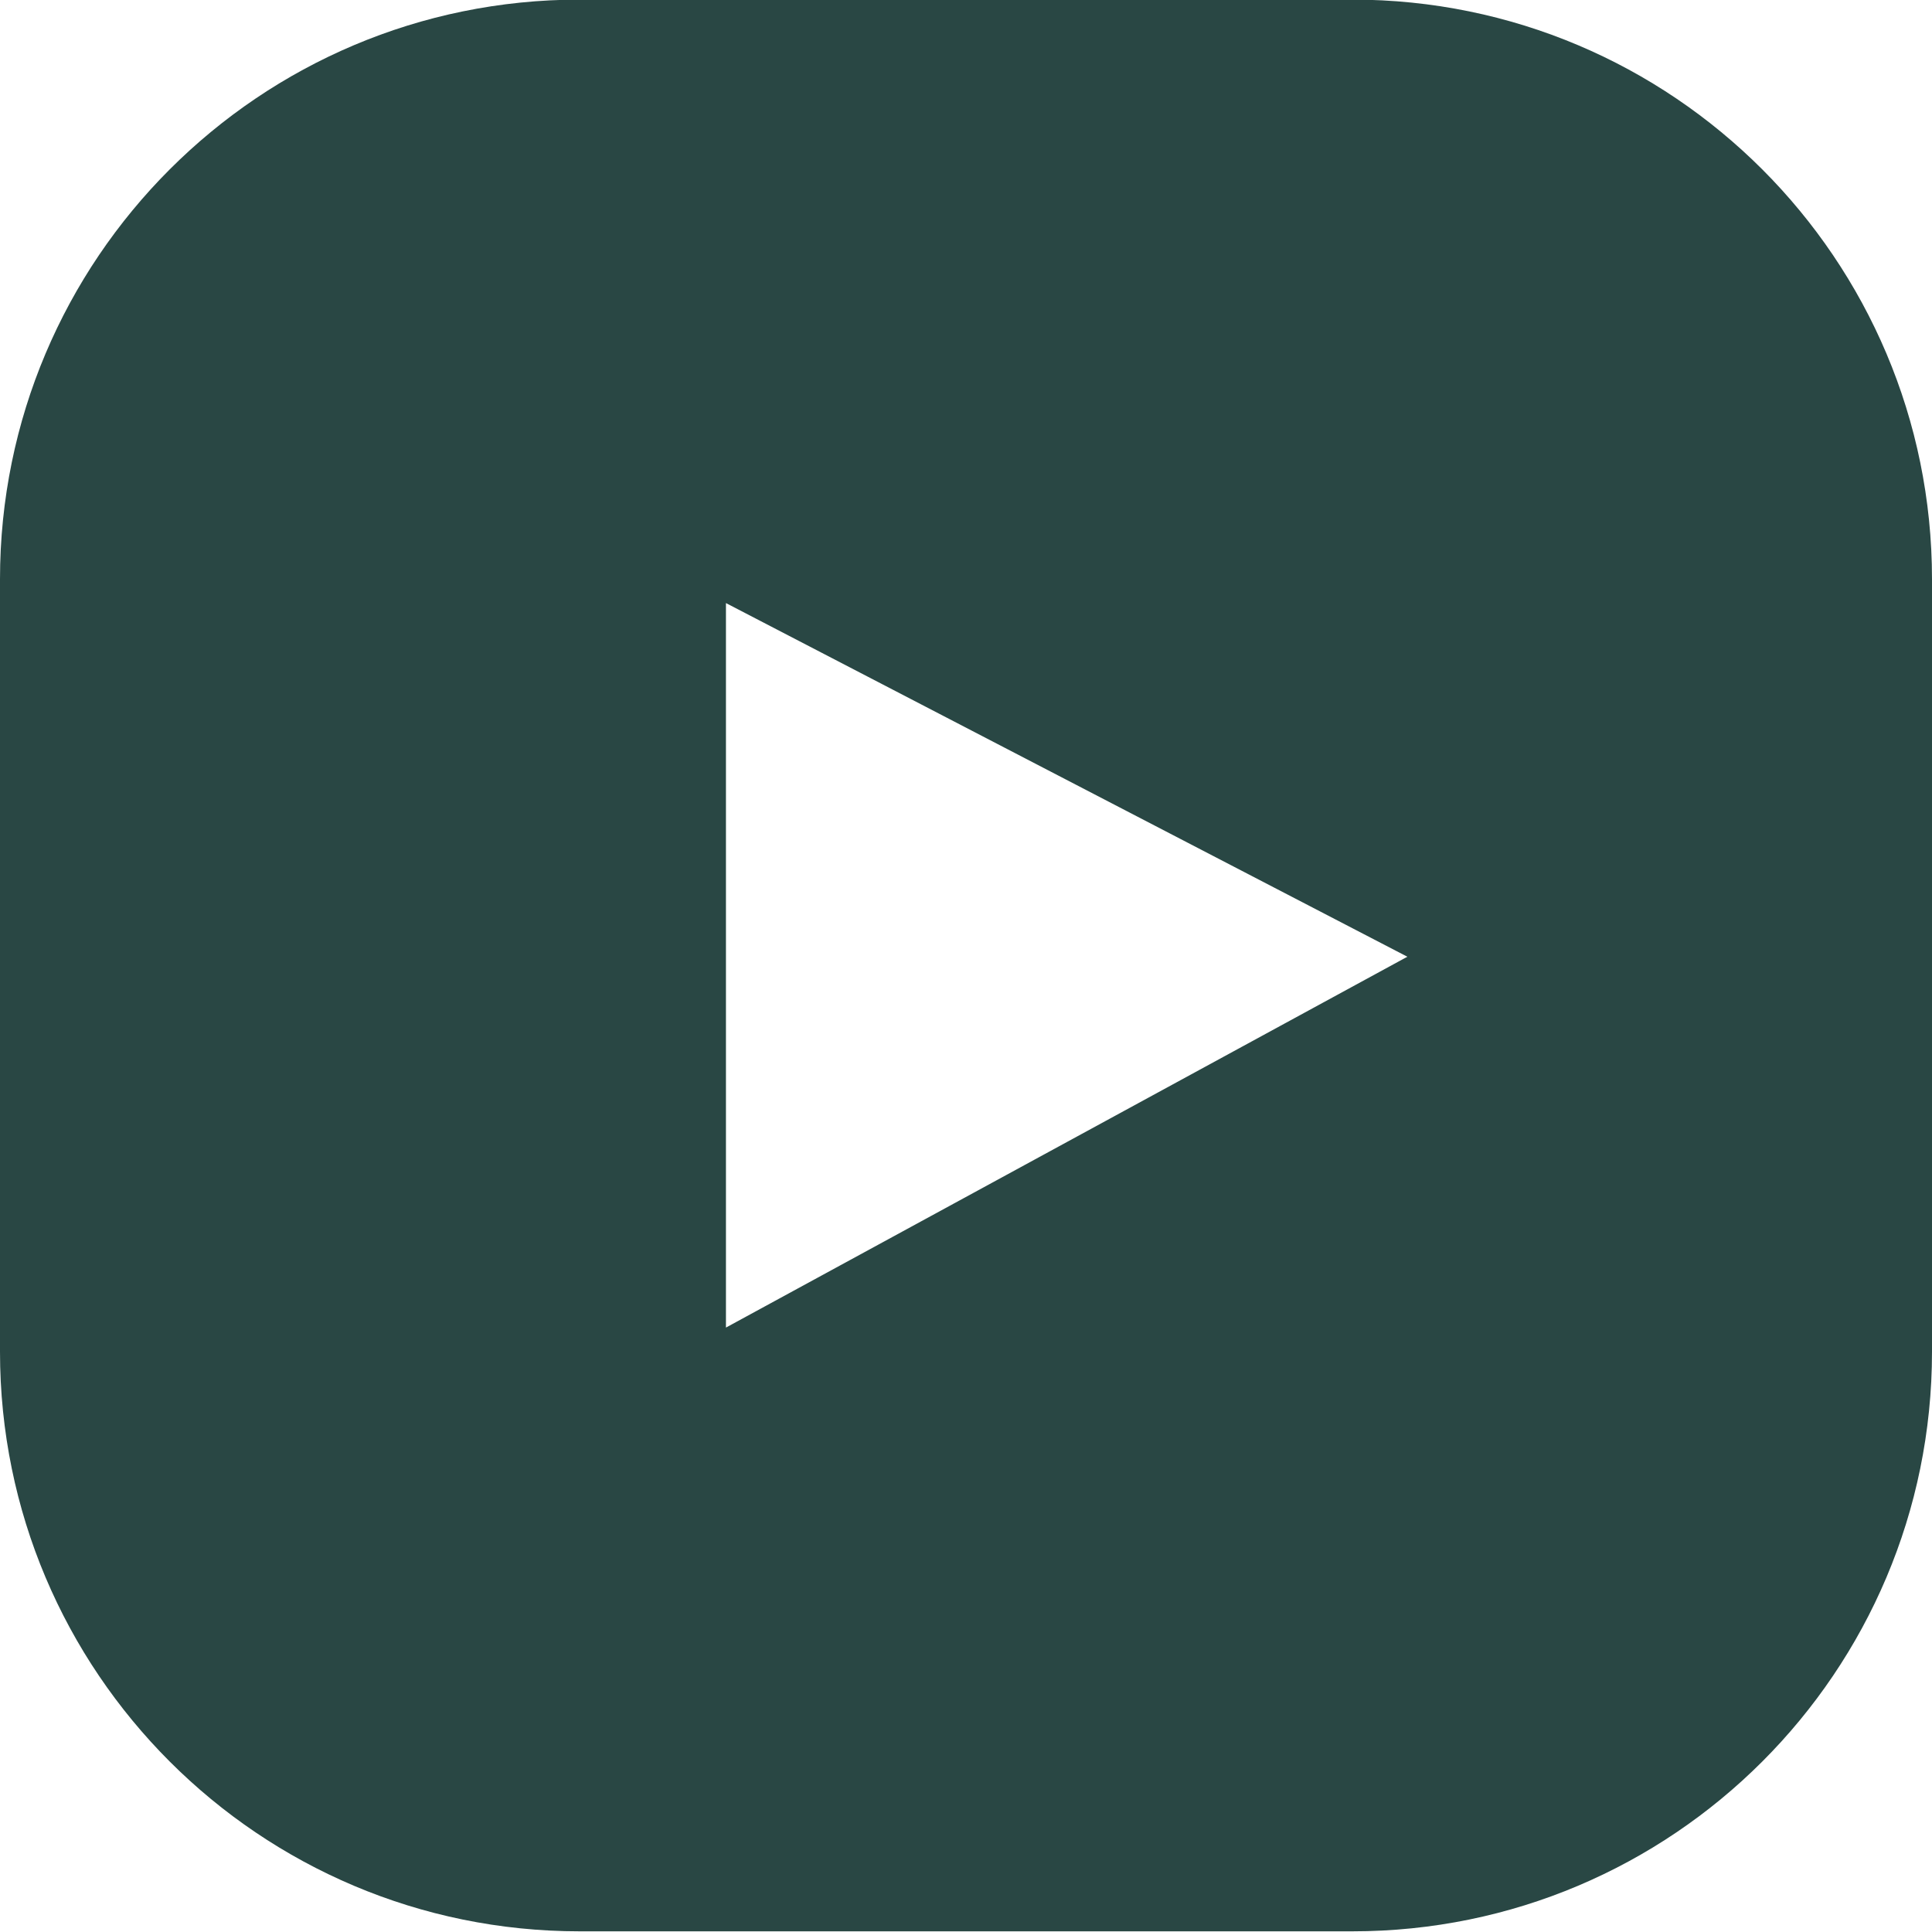 <?xml version="1.0" encoding="UTF-8"?>
<svg id="Layer_1" xmlns="http://www.w3.org/2000/svg" version="1.1" viewBox="0 0 20 20">
  <!-- Generator: Adobe Illustrator 29.6.1, SVG Export Plug-In . SVG Version: 2.1.1 Build 9)  -->
  <defs>
    <style>
      .st0 {
        fill: #294744;
        fill-rule: evenodd;
      }
    </style>
  </defs>
  <path class="st0" d="M14-.004H6C2.686-.004,0,2.682,0,5.996v7.997c0,3.314,2.686,6,6,6h8c3.314,0,6-2.686,6-6v-7.997C20,2.682,17.314-.004,14-.004ZM7.515,13.743v-7.5l7.054,3.661-7.054,3.839Z"/>
</svg>